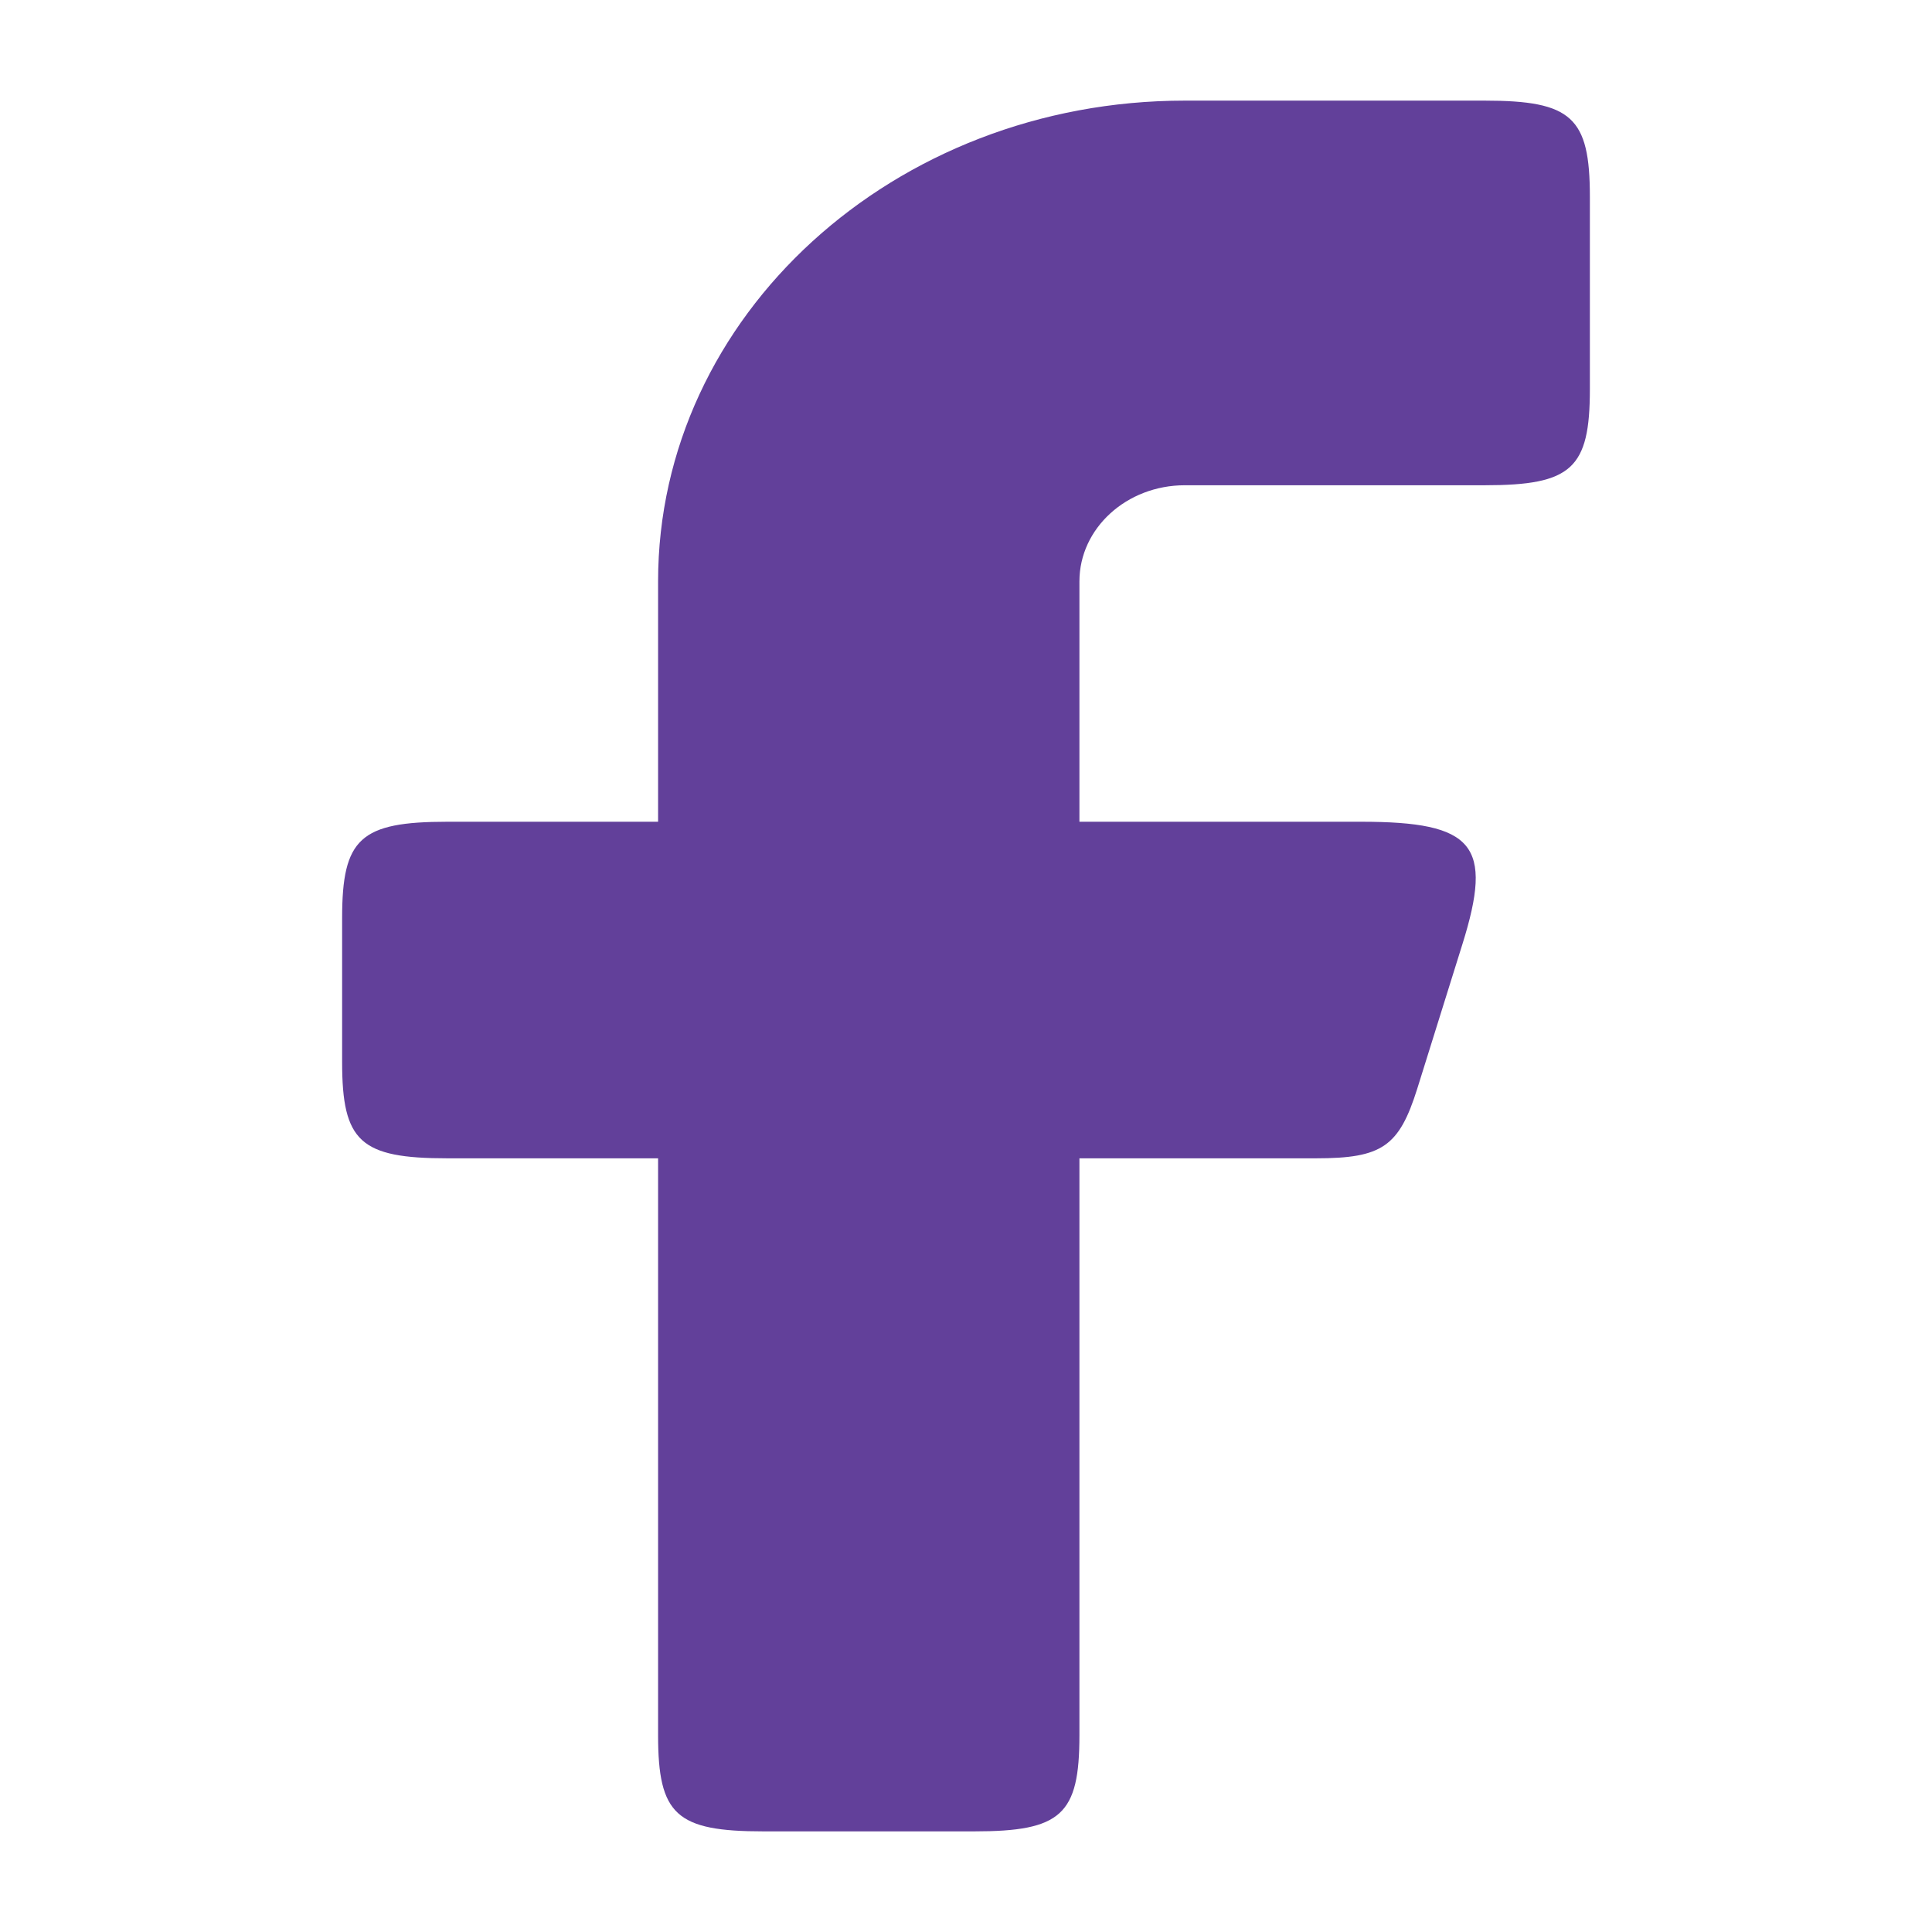 <svg width="24" height="24" viewBox="0 0 24 24" fill="none" xmlns="http://www.w3.org/2000/svg">
<path fill-rule="evenodd" clip-rule="evenodd" d="M5.558 10.208C4.476 10.208 4.25 10.415 4.25 11.403V13.194C4.25 14.183 4.476 14.389 5.558 14.389H8.175V21.556C8.175 22.544 8.401 22.75 9.484 22.75H12.101C13.183 22.75 13.409 22.544 13.409 21.556V14.389H16.348C17.169 14.389 17.38 14.243 17.606 13.523L18.166 11.731C18.553 10.496 18.315 10.208 16.908 10.208H13.409V7.222C13.409 6.563 13.995 6.028 14.718 6.028H18.442C19.524 6.028 19.75 5.822 19.75 4.833V2.444C19.75 1.456 19.524 1.25 18.442 1.25H14.718C11.104 1.25 8.175 3.924 8.175 7.222V10.208H5.558Z" fill="#62409A"/>
</svg>
